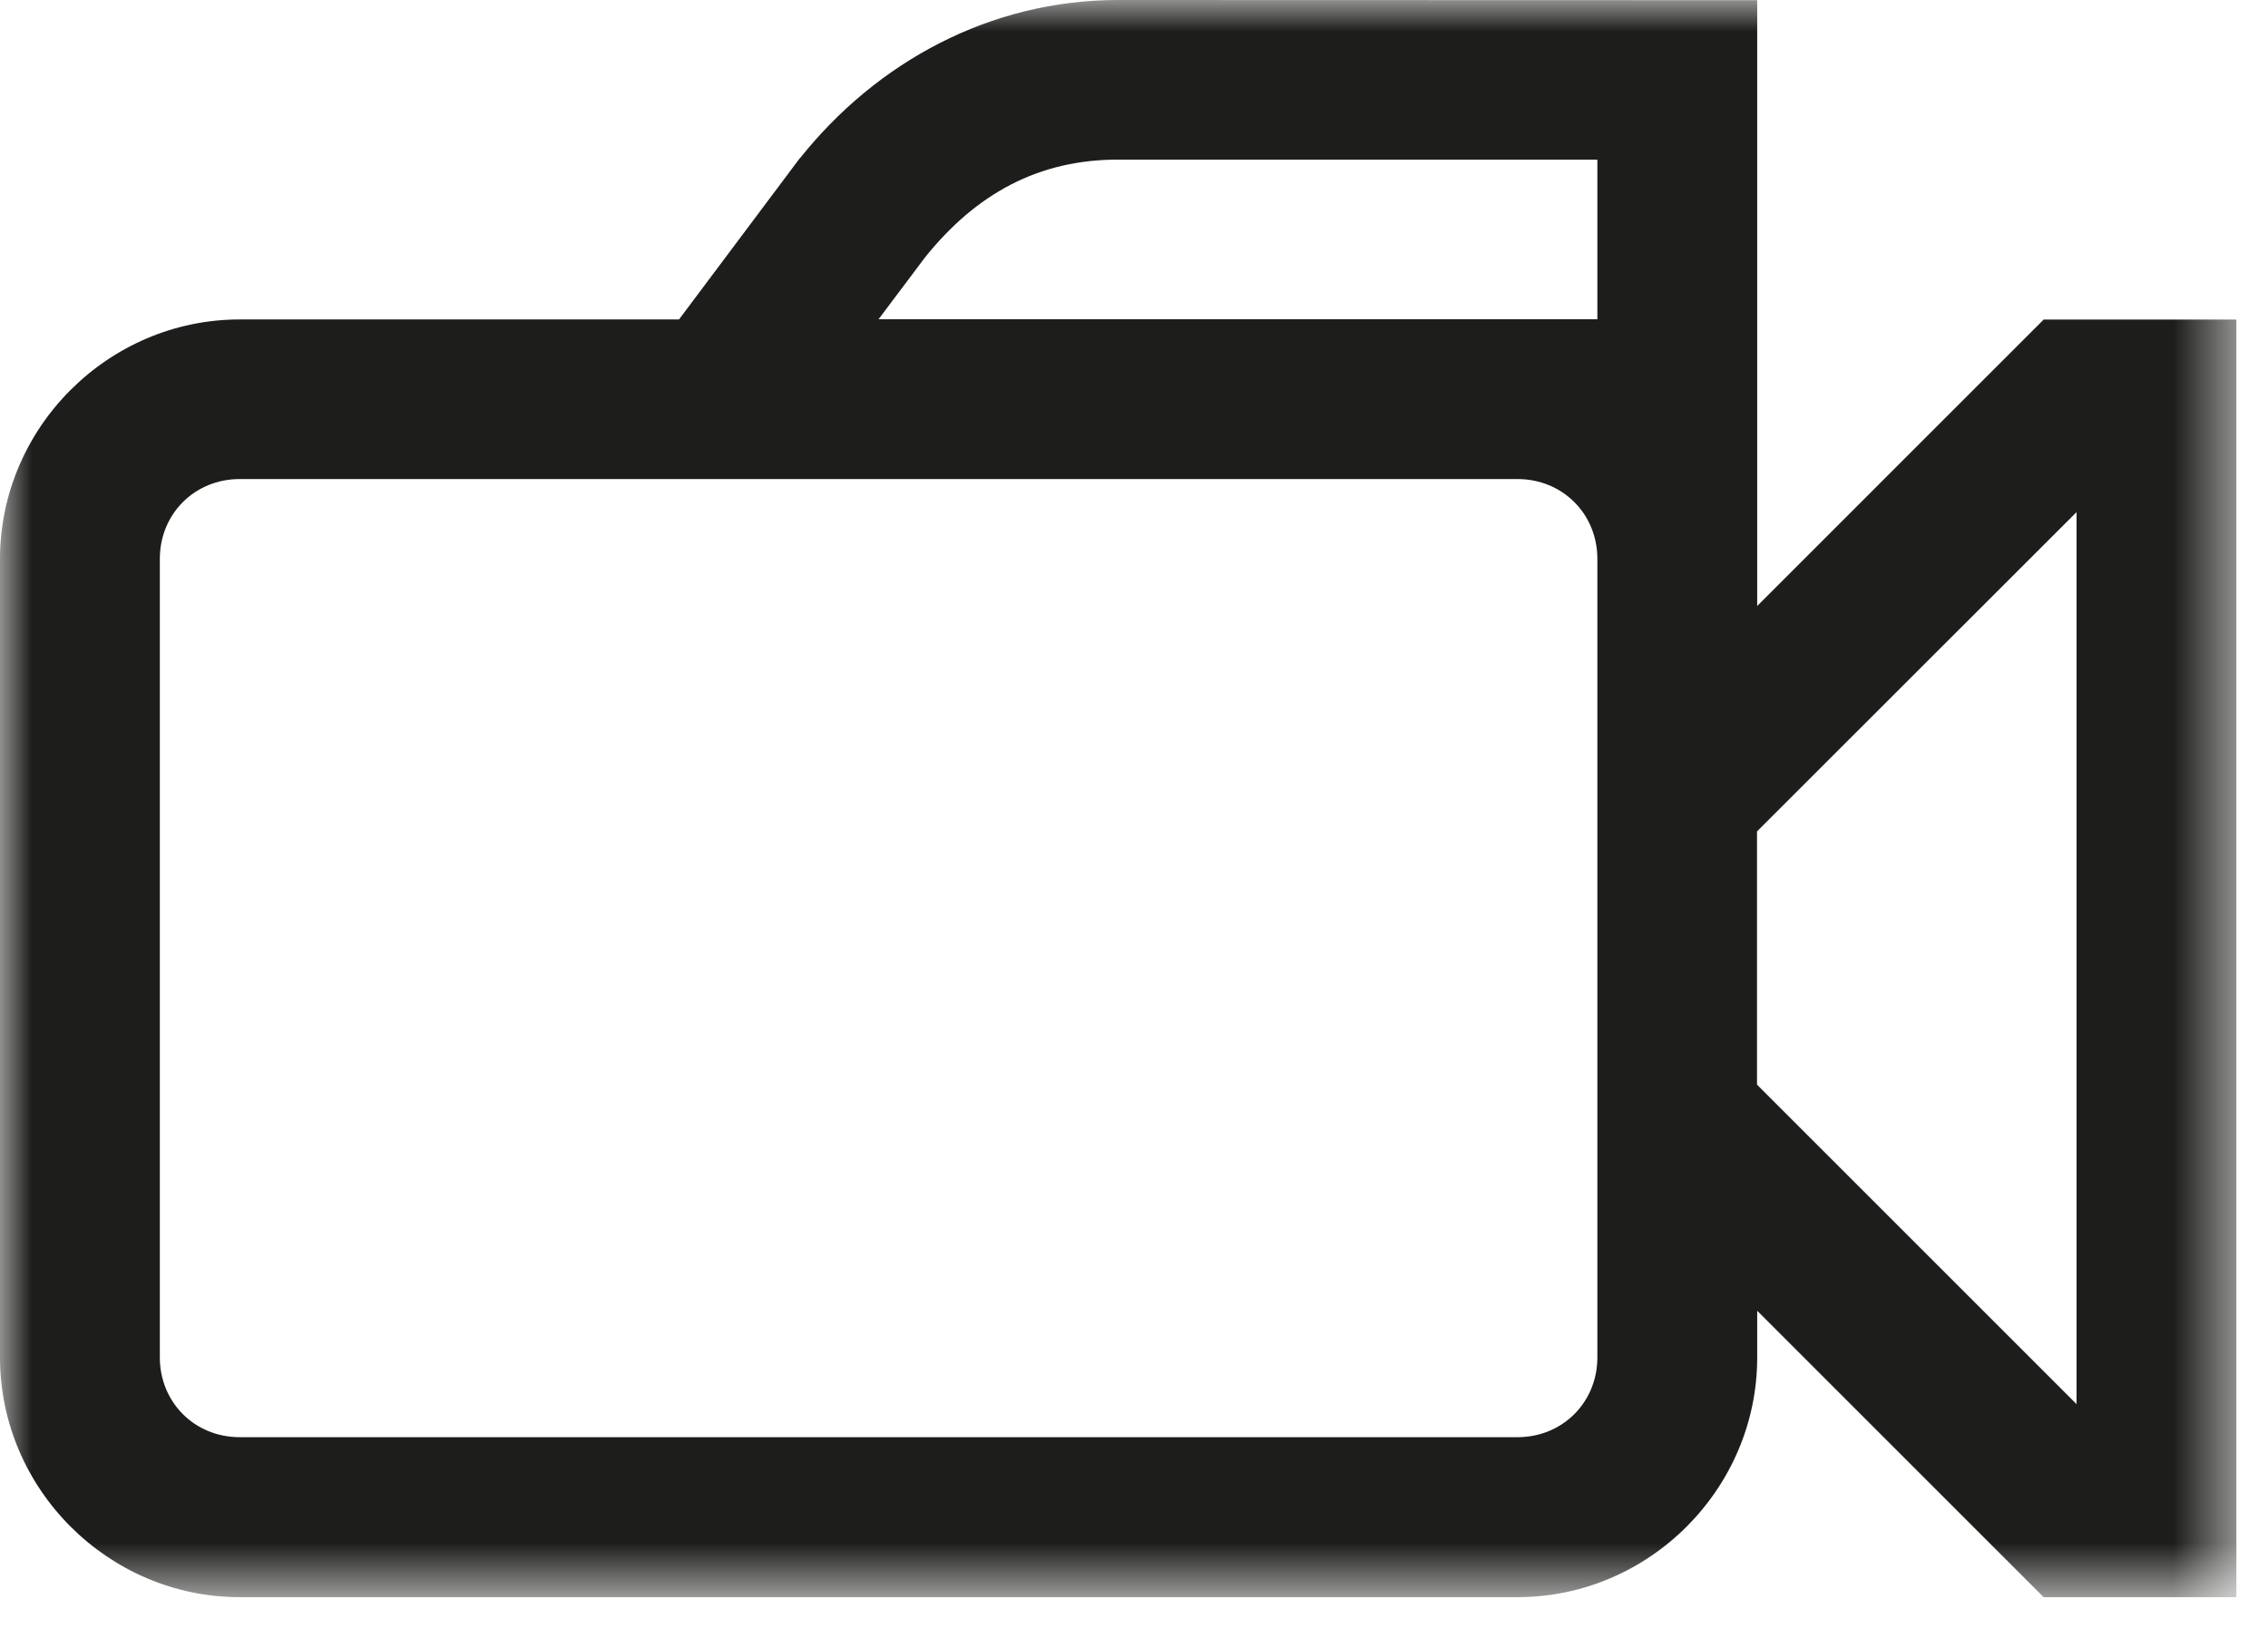 <svg width="36" height="26" viewBox="0 0 36 26" fill="none" xmlns="http://www.w3.org/2000/svg">
<mask id="mask0_31_2" style="mask-type:luminance" maskUnits="userSpaceOnUse" x="0" y="0" width="36" height="26">
<path d="M35.498 0H0V25.355H35.498V0Z" fill="white"/>
</mask>
<g mask="url(#mask0_31_2)">
<path d="M32.961 8.131V22.293L27.889 17.221V13.2L32.961 8.131ZM3.804 7.606H24.088C24.802 7.606 25.355 8.159 25.355 8.873V21.551C25.355 22.265 24.802 22.818 24.088 22.818H3.804C3.09 22.818 2.537 22.265 2.537 21.551V8.873C2.537 8.159 3.09 7.606 3.804 7.606ZM17.749 2.534H25.355V5.069H13.945L14.681 4.089C15.497 3.071 16.488 2.534 17.746 2.534M17.749 0C15.711 0 13.916 0.988 12.703 2.506L12.689 2.52L10.778 5.072H3.804C1.719 5.072 0 6.79 0 8.876V21.553C0 23.639 1.719 25.358 3.804 25.358H24.088C26.174 25.358 27.892 23.639 27.892 21.553V20.811L32.439 25.358H35.498V5.074H32.439L27.892 9.621V0.003L17.749 0Z" fill="#1D1D1B"/>
</g>
</svg>
